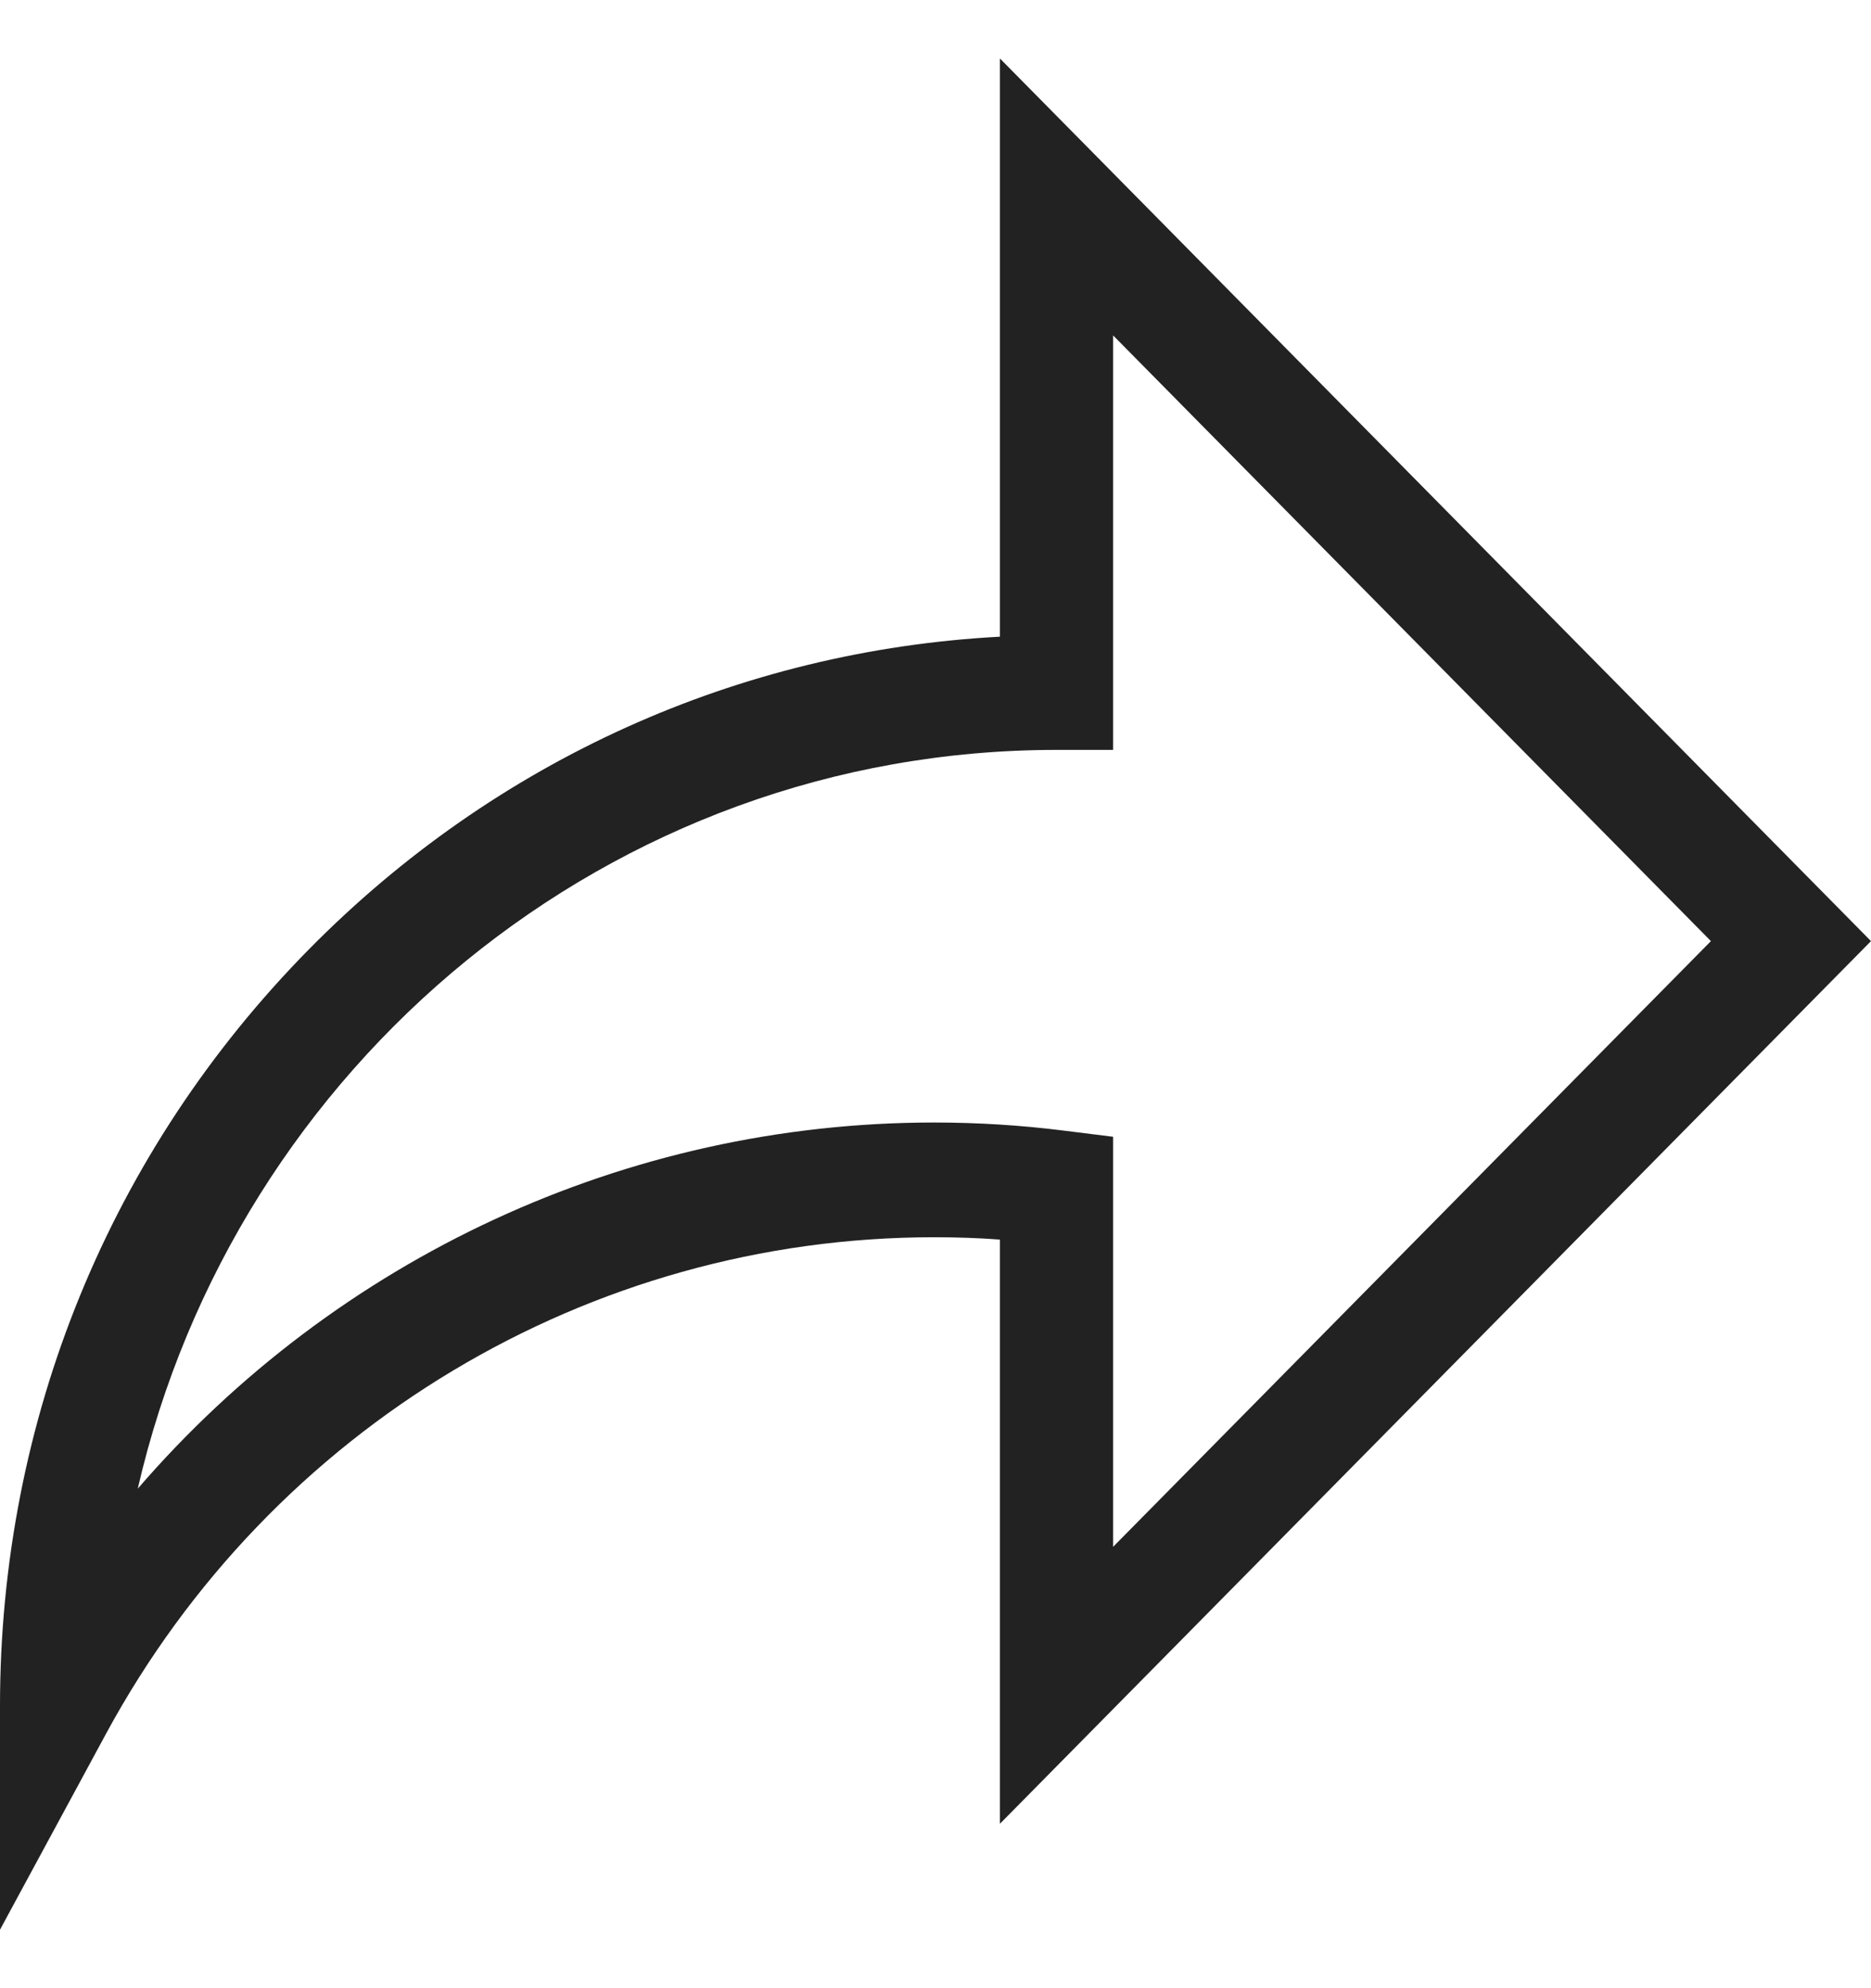 <svg width="16" height="17" viewBox="0 0 16 17" fill="none" xmlns="http://www.w3.org/2000/svg">
<path d="M16 8.047L8.551 0.5V5.444C6.32 5.563 4.238 6.5 2.646 8.113C0.94 9.842 0 12.141 0 14.586V16.5L0.908 14.822C2.326 12.205 5.039 10.579 7.989 10.579C8.176 10.579 8.364 10.585 8.551 10.599V15.594L16 8.047ZM7.989 9.598C5.347 9.598 2.874 10.763 1.178 12.729C2.011 9.113 5.217 6.412 9.035 6.412H9.519V2.868L14.631 8.047L9.519 13.226V9.72L9.095 9.667C8.73 9.621 8.357 9.598 7.989 9.598Z" fill="#222222"/>
</svg>
